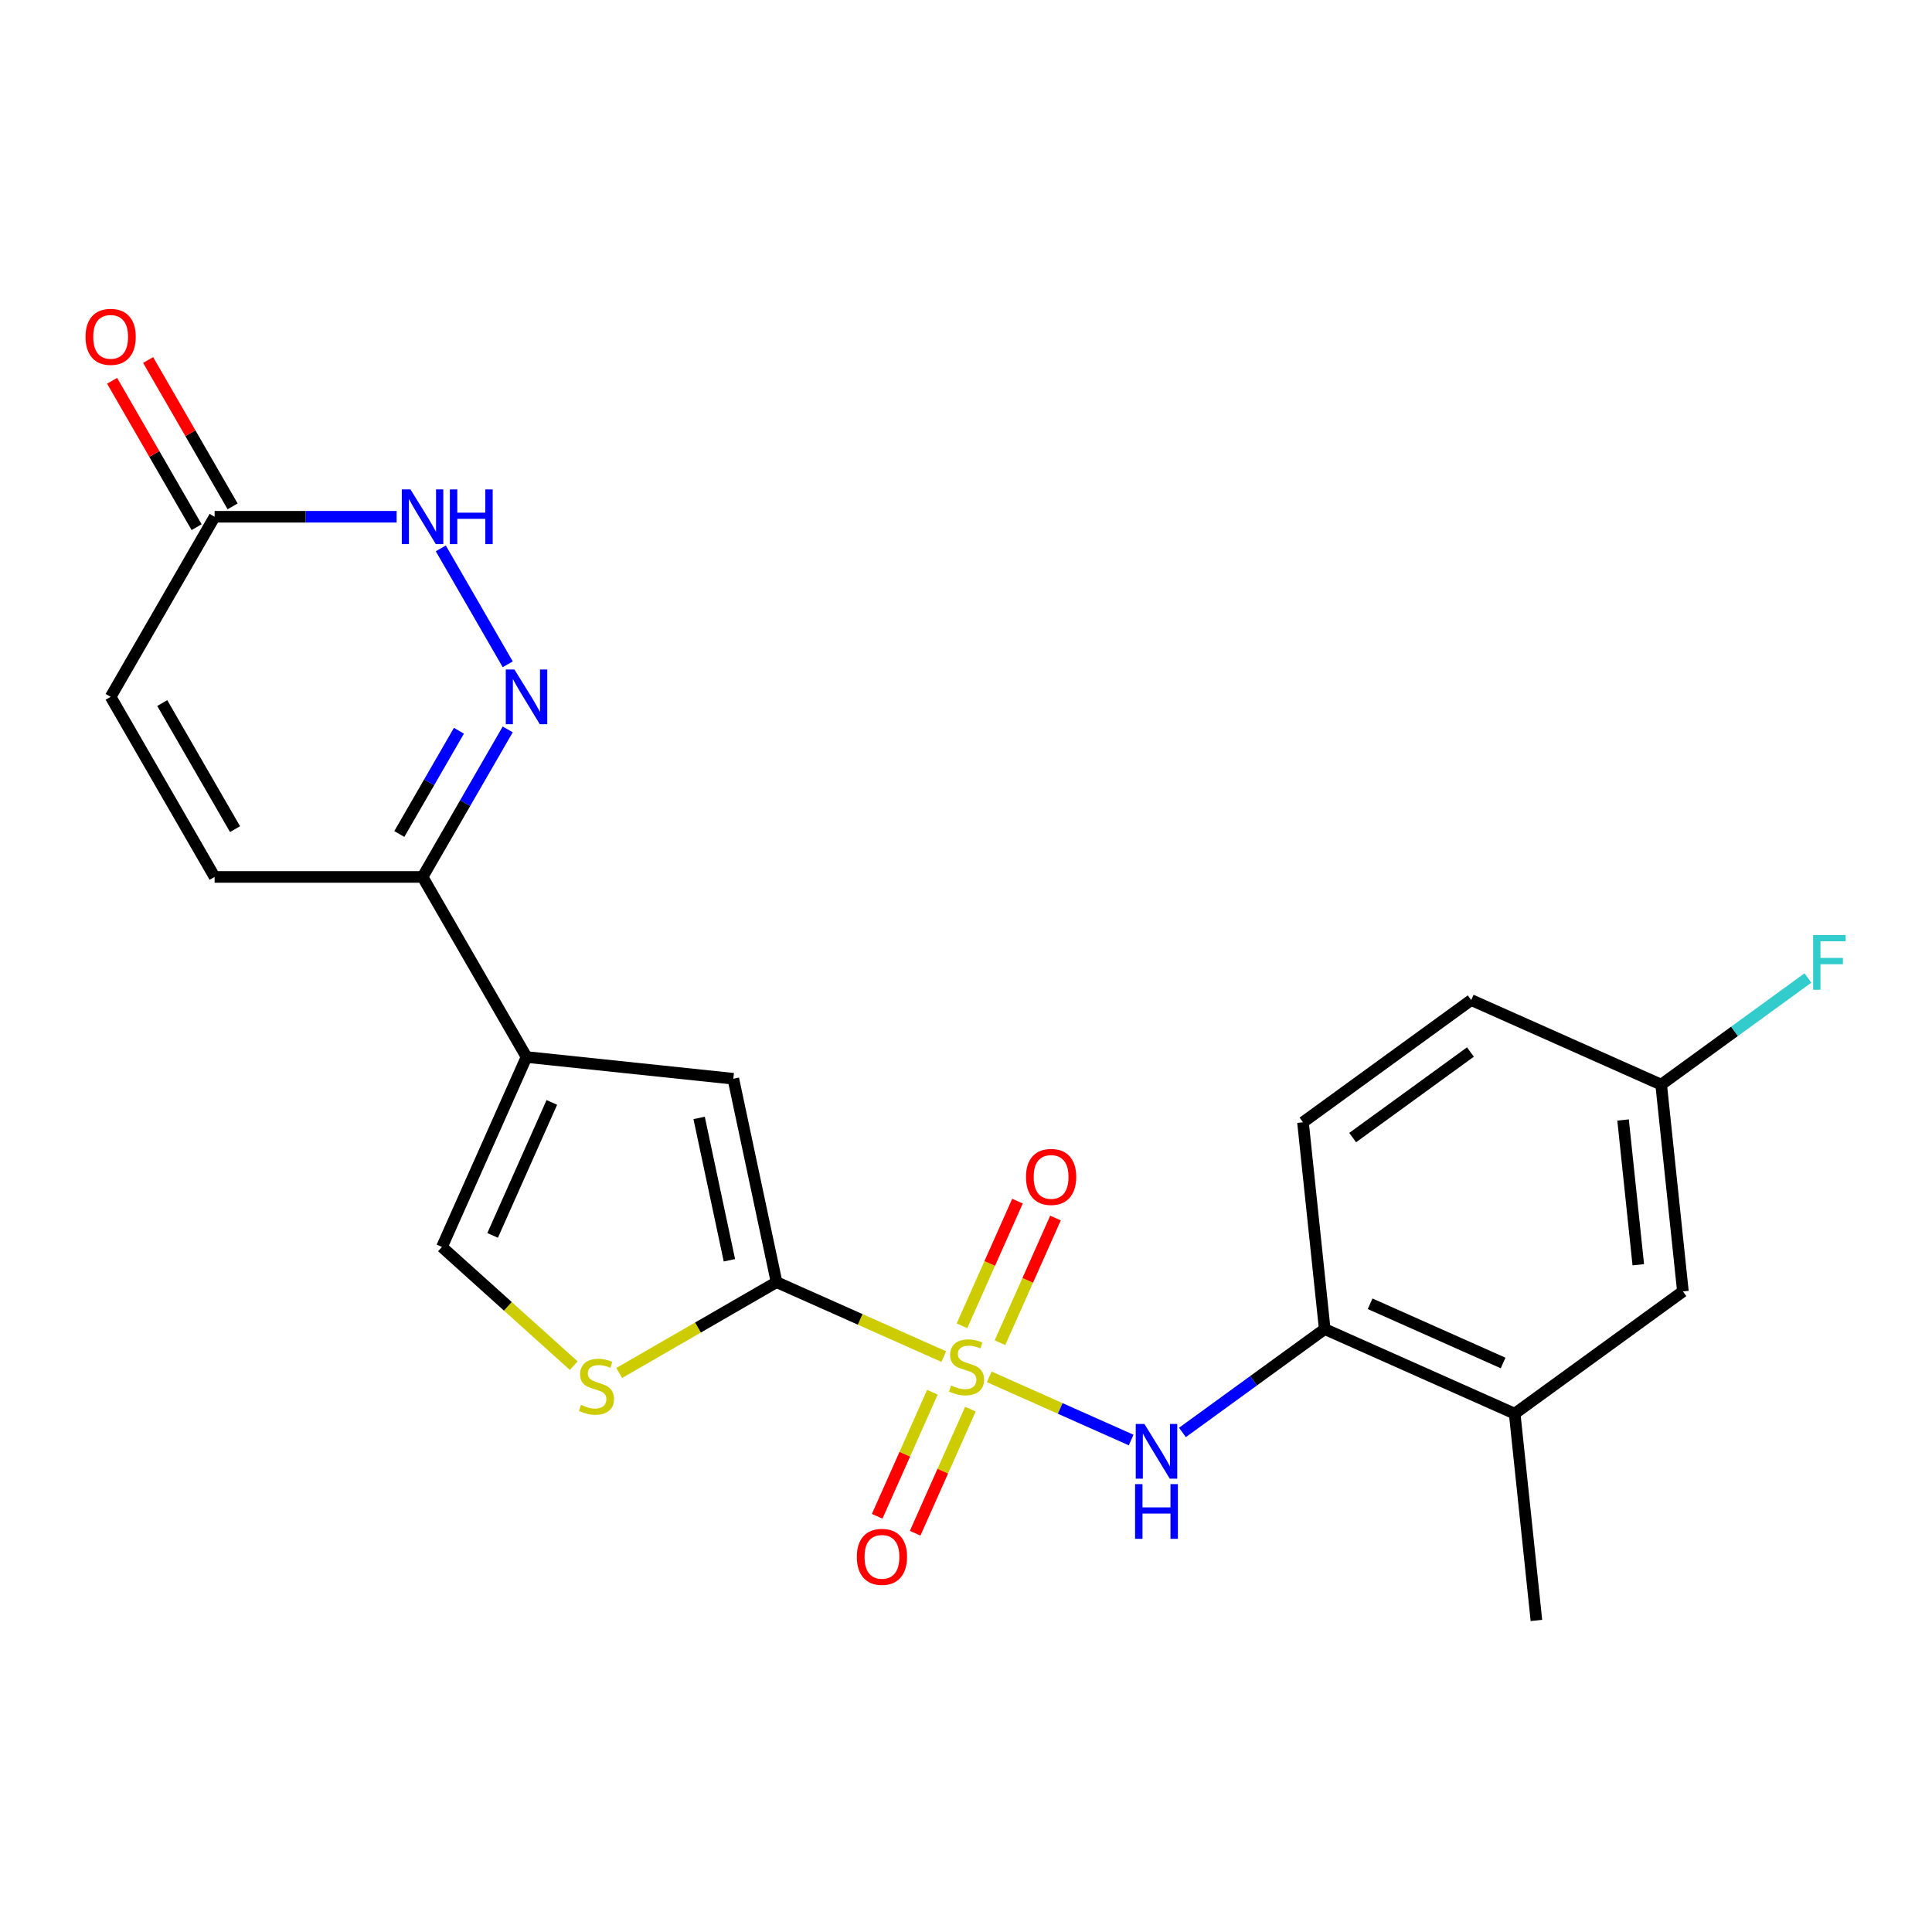 <?xml version='1.0' encoding='iso-8859-1'?>
<svg version='1.1' baseProfile='full'
              xmlns='http://www.w3.org/2000/svg'
                      xmlns:rdkit='http://www.rdkit.org/xml'
                      xmlns:xlink='http://www.w3.org/1999/xlink'
                  xml:space='preserve'
width='1000px' height='1000px' viewBox='0 0 1000 1000'>
<!-- END OF HEADER -->
<rect style='opacity:1.0;fill:#FFFFFF;stroke:none' width='1000' height='1000' x='0' y='0'> </rect>
<path class='bond-0' d='M 488.5,702.174 L 445.223,682.905' style='fill:none;fill-rule:evenodd;stroke:#CCCC00;stroke-width:6px;stroke-linecap:butt;stroke-linejoin:miter;stroke-opacity:1' />
<path class='bond-0' d='M 445.223,682.905 L 401.946,663.637' style='fill:none;fill-rule:evenodd;stroke:#000000;stroke-width:6px;stroke-linecap:butt;stroke-linejoin:miter;stroke-opacity:1' />
<path class='bond-4' d='M 512.042,712.655 L 548.764,729.005' style='fill:none;fill-rule:evenodd;stroke:#CCCC00;stroke-width:6px;stroke-linecap:butt;stroke-linejoin:miter;stroke-opacity:1' />
<path class='bond-4' d='M 548.764,729.005 L 585.487,745.355' style='fill:none;fill-rule:evenodd;stroke:#0000FF;stroke-width:6px;stroke-linecap:butt;stroke-linejoin:miter;stroke-opacity:1' />
<path class='bond-12' d='M 482.615,720.607 L 468.318,752.719' style='fill:none;fill-rule:evenodd;stroke:#CCCC00;stroke-width:6px;stroke-linecap:butt;stroke-linejoin:miter;stroke-opacity:1' />
<path class='bond-12' d='M 468.318,752.719 L 454.021,784.832' style='fill:none;fill-rule:evenodd;stroke:#FF0000;stroke-width:6px;stroke-linecap:butt;stroke-linejoin:miter;stroke-opacity:1' />
<path class='bond-12' d='M 502.28,729.363 L 487.983,761.475' style='fill:none;fill-rule:evenodd;stroke:#CCCC00;stroke-width:6px;stroke-linecap:butt;stroke-linejoin:miter;stroke-opacity:1' />
<path class='bond-12' d='M 487.983,761.475 L 473.686,793.587' style='fill:none;fill-rule:evenodd;stroke:#FF0000;stroke-width:6px;stroke-linecap:butt;stroke-linejoin:miter;stroke-opacity:1' />
<path class='bond-13' d='M 517.588,694.981 L 531.952,662.719' style='fill:none;fill-rule:evenodd;stroke:#CCCC00;stroke-width:6px;stroke-linecap:butt;stroke-linejoin:miter;stroke-opacity:1' />
<path class='bond-13' d='M 531.952,662.719 L 546.316,630.458' style='fill:none;fill-rule:evenodd;stroke:#FF0000;stroke-width:6px;stroke-linecap:butt;stroke-linejoin:miter;stroke-opacity:1' />
<path class='bond-13' d='M 497.923,686.226 L 512.287,653.964' style='fill:none;fill-rule:evenodd;stroke:#CCCC00;stroke-width:6px;stroke-linecap:butt;stroke-linejoin:miter;stroke-opacity:1' />
<path class='bond-13' d='M 512.287,653.964 L 526.651,621.702' style='fill:none;fill-rule:evenodd;stroke:#FF0000;stroke-width:6px;stroke-linecap:butt;stroke-linejoin:miter;stroke-opacity:1' />
<path class='bond-3' d='M 401.946,663.637 L 379.568,558.359' style='fill:none;fill-rule:evenodd;stroke:#000000;stroke-width:6px;stroke-linecap:butt;stroke-linejoin:miter;stroke-opacity:1' />
<path class='bond-3' d='M 377.534,652.321 L 361.869,578.626' style='fill:none;fill-rule:evenodd;stroke:#000000;stroke-width:6px;stroke-linecap:butt;stroke-linejoin:miter;stroke-opacity:1' />
<path class='bond-5' d='M 401.946,663.637 L 361.226,687.147' style='fill:none;fill-rule:evenodd;stroke:#000000;stroke-width:6px;stroke-linecap:butt;stroke-linejoin:miter;stroke-opacity:1' />
<path class='bond-5' d='M 361.226,687.147 L 320.506,710.656' style='fill:none;fill-rule:evenodd;stroke:#CCCC00;stroke-width:6px;stroke-linecap:butt;stroke-linejoin:miter;stroke-opacity:1' />
<path class='bond-1' d='M 272.528,547.109 L 379.568,558.359' style='fill:none;fill-rule:evenodd;stroke:#000000;stroke-width:6px;stroke-linecap:butt;stroke-linejoin:miter;stroke-opacity:1' />
<path class='bond-6' d='M 272.528,547.109 L 218.713,453.898' style='fill:none;fill-rule:evenodd;stroke:#000000;stroke-width:6px;stroke-linecap:butt;stroke-linejoin:miter;stroke-opacity:1' />
<path class='bond-23' d='M 272.528,547.109 L 228.751,645.434' style='fill:none;fill-rule:evenodd;stroke:#000000;stroke-width:6px;stroke-linecap:butt;stroke-linejoin:miter;stroke-opacity:1' />
<path class='bond-23' d='M 285.626,570.613 L 254.982,639.44' style='fill:none;fill-rule:evenodd;stroke:#000000;stroke-width:6px;stroke-linecap:butt;stroke-linejoin:miter;stroke-opacity:1' />
<path class='bond-2' d='M 262.799,377.538 L 240.756,415.718' style='fill:none;fill-rule:evenodd;stroke:#0000FF;stroke-width:6px;stroke-linecap:butt;stroke-linejoin:miter;stroke-opacity:1' />
<path class='bond-2' d='M 240.756,415.718 L 218.713,453.898' style='fill:none;fill-rule:evenodd;stroke:#000000;stroke-width:6px;stroke-linecap:butt;stroke-linejoin:miter;stroke-opacity:1' />
<path class='bond-2' d='M 237.544,378.229 L 222.114,404.955' style='fill:none;fill-rule:evenodd;stroke:#0000FF;stroke-width:6px;stroke-linecap:butt;stroke-linejoin:miter;stroke-opacity:1' />
<path class='bond-2' d='M 222.114,404.955 L 206.683,431.681' style='fill:none;fill-rule:evenodd;stroke:#000000;stroke-width:6px;stroke-linecap:butt;stroke-linejoin:miter;stroke-opacity:1' />
<path class='bond-7' d='M 262.799,343.837 L 228.161,283.842' style='fill:none;fill-rule:evenodd;stroke:#0000FF;stroke-width:6px;stroke-linecap:butt;stroke-linejoin:miter;stroke-opacity:1' />
<path class='bond-10' d='M 612.027,741.433 L 648.849,714.681' style='fill:none;fill-rule:evenodd;stroke:#0000FF;stroke-width:6px;stroke-linecap:butt;stroke-linejoin:miter;stroke-opacity:1' />
<path class='bond-10' d='M 648.849,714.681 L 685.67,687.928' style='fill:none;fill-rule:evenodd;stroke:#000000;stroke-width:6px;stroke-linecap:butt;stroke-linejoin:miter;stroke-opacity:1' />
<path class='bond-8' d='M 296.965,706.854 L 262.858,676.144' style='fill:none;fill-rule:evenodd;stroke:#CCCC00;stroke-width:6px;stroke-linecap:butt;stroke-linejoin:miter;stroke-opacity:1' />
<path class='bond-8' d='M 262.858,676.144 L 228.751,645.434' style='fill:none;fill-rule:evenodd;stroke:#000000;stroke-width:6px;stroke-linecap:butt;stroke-linejoin:miter;stroke-opacity:1' />
<path class='bond-11' d='M 218.713,453.898 L 111.082,453.898' style='fill:none;fill-rule:evenodd;stroke:#000000;stroke-width:6px;stroke-linecap:butt;stroke-linejoin:miter;stroke-opacity:1' />
<path class='bond-25' d='M 205.282,267.477 L 158.182,267.477' style='fill:none;fill-rule:evenodd;stroke:#0000FF;stroke-width:6px;stroke-linecap:butt;stroke-linejoin:miter;stroke-opacity:1' />
<path class='bond-25' d='M 158.182,267.477 L 111.082,267.477' style='fill:none;fill-rule:evenodd;stroke:#000000;stroke-width:6px;stroke-linecap:butt;stroke-linejoin:miter;stroke-opacity:1' />
<path class='bond-9' d='M 111.082,267.477 L 57.267,360.688' style='fill:none;fill-rule:evenodd;stroke:#000000;stroke-width:6px;stroke-linecap:butt;stroke-linejoin:miter;stroke-opacity:1' />
<path class='bond-17' d='M 120.404,262.096 L 98.534,224.216' style='fill:none;fill-rule:evenodd;stroke:#000000;stroke-width:6px;stroke-linecap:butt;stroke-linejoin:miter;stroke-opacity:1' />
<path class='bond-17' d='M 98.534,224.216 L 76.664,186.336' style='fill:none;fill-rule:evenodd;stroke:#FF0000;stroke-width:6px;stroke-linecap:butt;stroke-linejoin:miter;stroke-opacity:1' />
<path class='bond-17' d='M 101.761,272.859 L 79.891,234.979' style='fill:none;fill-rule:evenodd;stroke:#000000;stroke-width:6px;stroke-linecap:butt;stroke-linejoin:miter;stroke-opacity:1' />
<path class='bond-17' d='M 79.891,234.979 L 58.022,197.099' style='fill:none;fill-rule:evenodd;stroke:#FF0000;stroke-width:6px;stroke-linecap:butt;stroke-linejoin:miter;stroke-opacity:1' />
<path class='bond-15' d='M 685.67,687.928 L 783.996,731.705' style='fill:none;fill-rule:evenodd;stroke:#000000;stroke-width:6px;stroke-linecap:butt;stroke-linejoin:miter;stroke-opacity:1' />
<path class='bond-15' d='M 709.175,674.829 L 778.002,705.473' style='fill:none;fill-rule:evenodd;stroke:#000000;stroke-width:6px;stroke-linecap:butt;stroke-linejoin:miter;stroke-opacity:1' />
<path class='bond-18' d='M 685.67,687.928 L 674.42,580.887' style='fill:none;fill-rule:evenodd;stroke:#000000;stroke-width:6px;stroke-linecap:butt;stroke-linejoin:miter;stroke-opacity:1' />
<path class='bond-14' d='M 111.082,453.898 L 57.267,360.688' style='fill:none;fill-rule:evenodd;stroke:#000000;stroke-width:6px;stroke-linecap:butt;stroke-linejoin:miter;stroke-opacity:1' />
<path class='bond-14' d='M 121.652,429.153 L 83.982,363.906' style='fill:none;fill-rule:evenodd;stroke:#000000;stroke-width:6px;stroke-linecap:butt;stroke-linejoin:miter;stroke-opacity:1' />
<path class='bond-16' d='M 783.996,731.705 L 871.07,668.442' style='fill:none;fill-rule:evenodd;stroke:#000000;stroke-width:6px;stroke-linecap:butt;stroke-linejoin:miter;stroke-opacity:1' />
<path class='bond-22' d='M 783.996,731.705 L 795.246,838.746' style='fill:none;fill-rule:evenodd;stroke:#000000;stroke-width:6px;stroke-linecap:butt;stroke-linejoin:miter;stroke-opacity:1' />
<path class='bond-24' d='M 871.07,668.442 L 859.82,561.401' style='fill:none;fill-rule:evenodd;stroke:#000000;stroke-width:6px;stroke-linecap:butt;stroke-linejoin:miter;stroke-opacity:1' />
<path class='bond-24' d='M 847.974,654.636 L 840.099,579.707' style='fill:none;fill-rule:evenodd;stroke:#000000;stroke-width:6px;stroke-linecap:butt;stroke-linejoin:miter;stroke-opacity:1' />
<path class='bond-20' d='M 674.42,580.887 L 761.495,517.624' style='fill:none;fill-rule:evenodd;stroke:#000000;stroke-width:6px;stroke-linecap:butt;stroke-linejoin:miter;stroke-opacity:1' />
<path class='bond-20' d='M 700.134,588.813 L 761.086,544.528' style='fill:none;fill-rule:evenodd;stroke:#000000;stroke-width:6px;stroke-linecap:butt;stroke-linejoin:miter;stroke-opacity:1' />
<path class='bond-19' d='M 859.82,561.401 L 761.495,517.624' style='fill:none;fill-rule:evenodd;stroke:#000000;stroke-width:6px;stroke-linecap:butt;stroke-linejoin:miter;stroke-opacity:1' />
<path class='bond-21' d='M 859.82,561.401 L 897.802,533.806' style='fill:none;fill-rule:evenodd;stroke:#000000;stroke-width:6px;stroke-linecap:butt;stroke-linejoin:miter;stroke-opacity:1' />
<path class='bond-21' d='M 897.802,533.806 L 935.784,506.21' style='fill:none;fill-rule:evenodd;stroke:#33CCCC;stroke-width:6px;stroke-linecap:butt;stroke-linejoin:miter;stroke-opacity:1' />
<path  class='atom-0' d='M 492.271 717.134
Q 492.591 717.254, 493.911 717.814
Q 495.231 718.374, 496.671 718.734
Q 498.151 719.054, 499.591 719.054
Q 502.271 719.054, 503.831 717.774
Q 505.391 716.454, 505.391 714.174
Q 505.391 712.614, 504.591 711.654
Q 503.831 710.694, 502.631 710.174
Q 501.431 709.654, 499.431 709.054
Q 496.911 708.294, 495.391 707.574
Q 493.911 706.854, 492.831 705.334
Q 491.791 703.814, 491.791 701.254
Q 491.791 697.694, 494.191 695.494
Q 496.631 693.294, 501.431 693.294
Q 504.711 693.294, 508.431 694.854
L 507.511 697.934
Q 504.111 696.534, 501.551 696.534
Q 498.791 696.534, 497.271 697.694
Q 495.751 698.814, 495.791 700.774
Q 495.791 702.294, 496.551 703.214
Q 497.351 704.134, 498.471 704.654
Q 499.631 705.174, 501.551 705.774
Q 504.111 706.574, 505.631 707.374
Q 507.151 708.174, 508.231 709.814
Q 509.351 711.414, 509.351 714.174
Q 509.351 718.094, 506.711 720.214
Q 504.111 722.294, 499.751 722.294
Q 497.231 722.294, 495.311 721.734
Q 493.431 721.214, 491.191 720.294
L 492.271 717.134
' fill='#CCCC00'/>
<path  class='atom-3' d='M 266.268 346.528
L 275.548 361.528
Q 276.468 363.008, 277.948 365.688
Q 279.428 368.368, 279.508 368.528
L 279.508 346.528
L 283.268 346.528
L 283.268 374.848
L 279.388 374.848
L 269.428 358.448
Q 268.268 356.528, 267.028 354.328
Q 265.828 352.128, 265.468 351.448
L 265.468 374.848
L 261.788 374.848
L 261.788 346.528
L 266.268 346.528
' fill='#0000FF'/>
<path  class='atom-5' d='M 592.336 737.031
L 601.616 752.031
Q 602.536 753.511, 604.016 756.191
Q 605.496 758.871, 605.576 759.031
L 605.576 737.031
L 609.336 737.031
L 609.336 765.351
L 605.456 765.351
L 595.496 748.951
Q 594.336 747.031, 593.096 744.831
Q 591.896 742.631, 591.536 741.951
L 591.536 765.351
L 587.856 765.351
L 587.856 737.031
L 592.336 737.031
' fill='#0000FF'/>
<path  class='atom-5' d='M 587.516 768.183
L 591.356 768.183
L 591.356 780.223
L 605.836 780.223
L 605.836 768.183
L 609.676 768.183
L 609.676 796.503
L 605.836 796.503
L 605.836 783.423
L 591.356 783.423
L 591.356 796.503
L 587.516 796.503
L 587.516 768.183
' fill='#0000FF'/>
<path  class='atom-6' d='M 300.735 727.172
Q 301.055 727.292, 302.375 727.852
Q 303.695 728.412, 305.135 728.772
Q 306.615 729.092, 308.055 729.092
Q 310.735 729.092, 312.295 727.812
Q 313.855 726.492, 313.855 724.212
Q 313.855 722.652, 313.055 721.692
Q 312.295 720.732, 311.095 720.212
Q 309.895 719.692, 307.895 719.092
Q 305.375 718.332, 303.855 717.612
Q 302.375 716.892, 301.295 715.372
Q 300.255 713.852, 300.255 711.292
Q 300.255 707.732, 302.655 705.532
Q 305.095 703.332, 309.895 703.332
Q 313.175 703.332, 316.895 704.892
L 315.975 707.972
Q 312.575 706.572, 310.015 706.572
Q 307.255 706.572, 305.735 707.732
Q 304.215 708.852, 304.255 710.812
Q 304.255 712.332, 305.015 713.252
Q 305.815 714.172, 306.935 714.692
Q 308.095 715.212, 310.015 715.812
Q 312.575 716.612, 314.095 717.412
Q 315.615 718.212, 316.695 719.852
Q 317.815 721.452, 317.815 724.212
Q 317.815 728.132, 315.175 730.252
Q 312.575 732.332, 308.215 732.332
Q 305.695 732.332, 303.775 731.772
Q 301.895 731.252, 299.655 730.332
L 300.735 727.172
' fill='#CCCC00'/>
<path  class='atom-8' d='M 212.453 253.317
L 221.733 268.317
Q 222.653 269.797, 224.133 272.477
Q 225.613 275.157, 225.693 275.317
L 225.693 253.317
L 229.453 253.317
L 229.453 281.637
L 225.573 281.637
L 215.613 265.237
Q 214.453 263.317, 213.213 261.117
Q 212.013 258.917, 211.653 258.237
L 211.653 281.637
L 207.973 281.637
L 207.973 253.317
L 212.453 253.317
' fill='#0000FF'/>
<path  class='atom-8' d='M 232.853 253.317
L 236.693 253.317
L 236.693 265.357
L 251.173 265.357
L 251.173 253.317
L 255.013 253.317
L 255.013 281.637
L 251.173 281.637
L 251.173 268.557
L 236.693 268.557
L 236.693 281.637
L 232.853 281.637
L 232.853 253.317
' fill='#0000FF'/>
<path  class='atom-13' d='M 443.494 805.819
Q 443.494 799.019, 446.854 795.219
Q 450.214 791.419, 456.494 791.419
Q 462.774 791.419, 466.134 795.219
Q 469.494 799.019, 469.494 805.819
Q 469.494 812.699, 466.094 816.619
Q 462.694 820.499, 456.494 820.499
Q 450.254 820.499, 446.854 816.619
Q 443.494 812.739, 443.494 805.819
M 456.494 817.299
Q 460.814 817.299, 463.134 814.419
Q 465.494 811.499, 465.494 805.819
Q 465.494 800.259, 463.134 797.459
Q 460.814 794.619, 456.494 794.619
Q 452.174 794.619, 449.814 797.419
Q 447.494 800.219, 447.494 805.819
Q 447.494 811.539, 449.814 814.419
Q 452.174 817.299, 456.494 817.299
' fill='#FF0000'/>
<path  class='atom-14' d='M 531.048 609.169
Q 531.048 602.369, 534.408 598.569
Q 537.768 594.769, 544.048 594.769
Q 550.328 594.769, 553.688 598.569
Q 557.048 602.369, 557.048 609.169
Q 557.048 616.049, 553.648 619.969
Q 550.248 623.849, 544.048 623.849
Q 537.808 623.849, 534.408 619.969
Q 531.048 616.089, 531.048 609.169
M 544.048 620.649
Q 548.368 620.649, 550.688 617.769
Q 553.048 614.849, 553.048 609.169
Q 553.048 603.609, 550.688 600.809
Q 548.368 597.969, 544.048 597.969
Q 539.728 597.969, 537.368 600.769
Q 535.048 603.569, 535.048 609.169
Q 535.048 614.889, 537.368 617.769
Q 539.728 620.649, 544.048 620.649
' fill='#FF0000'/>
<path  class='atom-18' d='M 44.267 174.347
Q 44.267 167.547, 47.627 163.747
Q 50.987 159.947, 57.267 159.947
Q 63.547 159.947, 66.907 163.747
Q 70.267 167.547, 70.267 174.347
Q 70.267 181.227, 66.867 185.147
Q 63.467 189.027, 57.267 189.027
Q 51.027 189.027, 47.627 185.147
Q 44.267 181.267, 44.267 174.347
M 57.267 185.827
Q 61.587 185.827, 63.907 182.947
Q 66.267 180.027, 66.267 174.347
Q 66.267 168.787, 63.907 165.987
Q 61.587 163.147, 57.267 163.147
Q 52.947 163.147, 50.587 165.947
Q 48.267 168.747, 48.267 174.347
Q 48.267 180.067, 50.587 182.947
Q 52.947 185.827, 57.267 185.827
' fill='#FF0000'/>
<path  class='atom-22' d='M 938.474 483.978
L 955.314 483.978
L 955.314 487.218
L 942.274 487.218
L 942.274 495.818
L 953.874 495.818
L 953.874 499.098
L 942.274 499.098
L 942.274 512.298
L 938.474 512.298
L 938.474 483.978
' fill='#33CCCC'/>
</svg>
